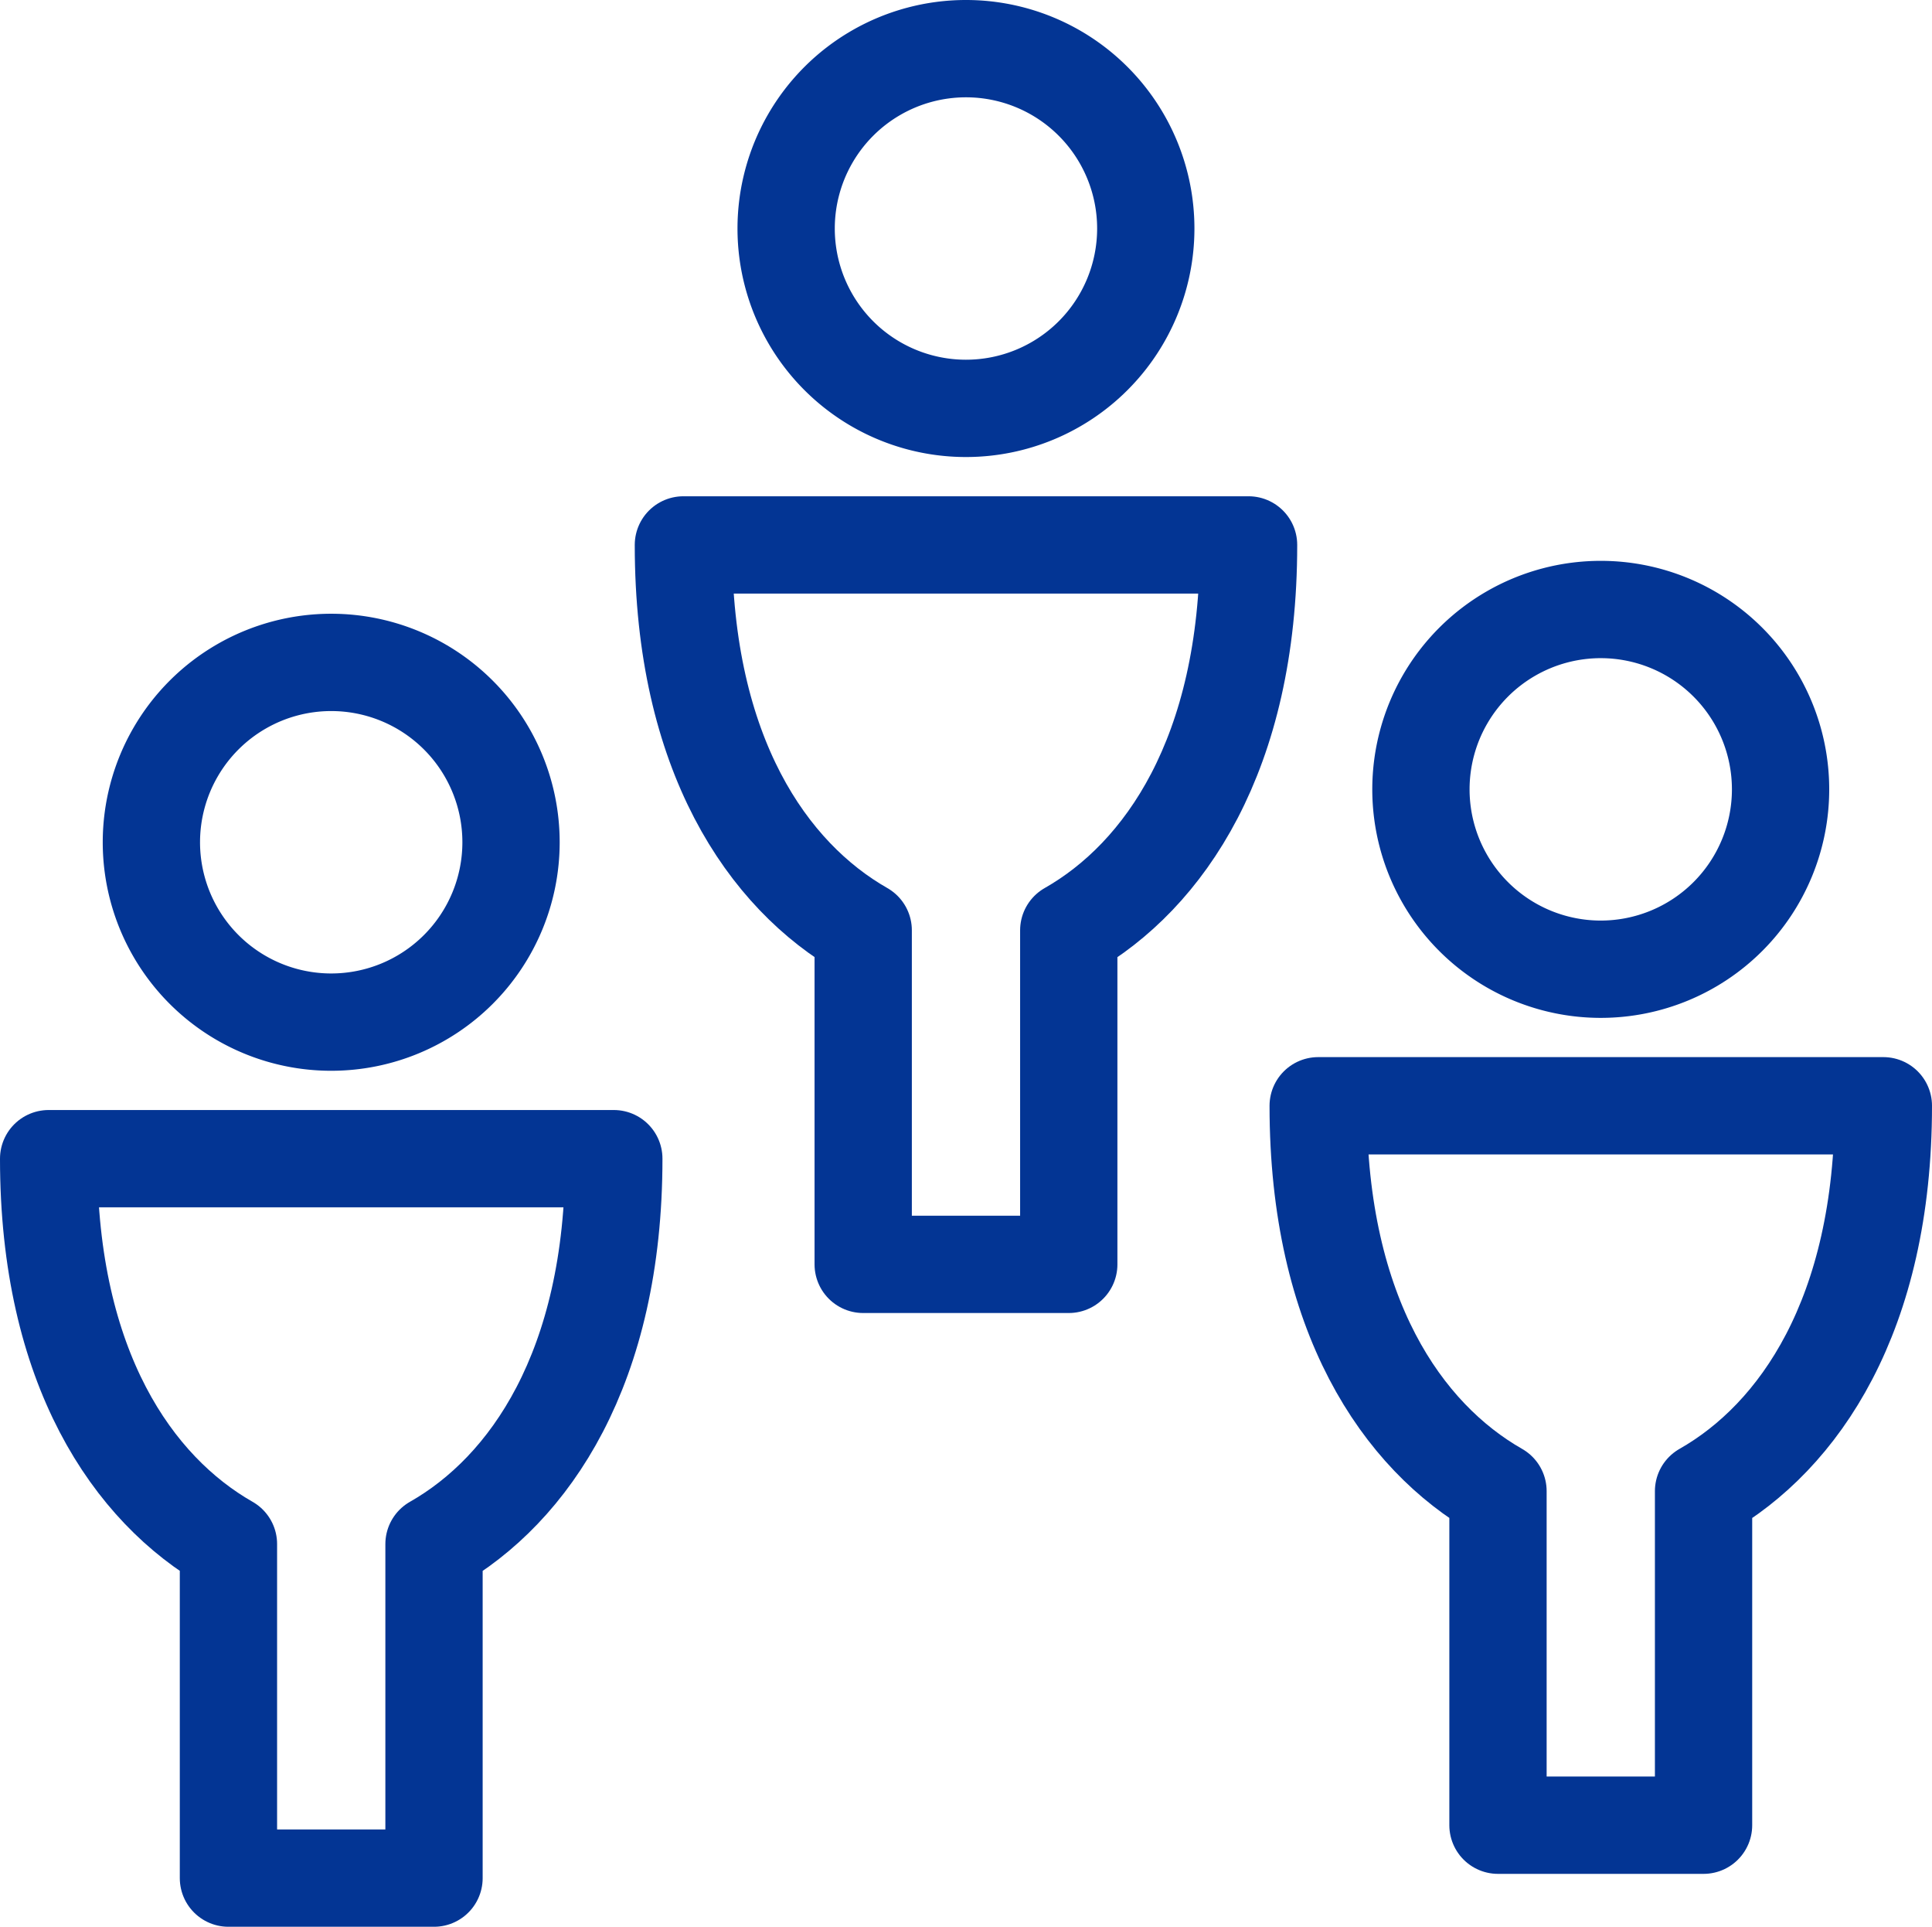 <svg xmlns="http://www.w3.org/2000/svg" width="49.643" height="49.499" viewBox="0 0 49.643 49.499">
  <g id="Raggruppa_1265" data-name="Raggruppa 1265" transform="translate(-1080.144 -3456.042)">
    <g id="Raggruppa_1262" data-name="Raggruppa 1262" transform="translate(1081.394 3473.059)">
      <path id="Tracciato_1571" data-name="Tracciato 1571" d="M-551.887,57.05a4.621,4.621,0,0,0,4.619-4.622,4.62,4.62,0,0,0-4.618-4.619,4.621,4.621,0,0,0-4.623,4.619,4.621,4.621,0,0,0,4.622,4.622Z" transform="translate(559.149 -47.809)" fill="none" stroke="#033594" stroke-linejoin="round" stroke-width="2.5"/>
      <path id="Tracciato_1572" data-name="Tracciato 1572" d="M-544.307,58.25h-14.522c0,5.373,2.164,8.5,4.62,9.9v8.582h5.282V68.151C-546.471,66.755-544.307,63.623-544.307,58.25Z" transform="translate(558.829 -45.501)" fill="none" stroke="#033594" stroke-linejoin="round" stroke-width="2.5"/>
    </g>
    <g id="Raggruppa_1263" data-name="Raggruppa 1263" transform="translate(1097.704 3457.292)">
      <path id="Tracciato_1571-2" data-name="Tracciato 1571" d="M-551.887,57.05a4.621,4.621,0,0,0,4.619-4.622,4.62,4.62,0,0,0-4.618-4.619,4.621,4.621,0,0,0-4.623,4.619,4.621,4.621,0,0,0,4.622,4.622Z" transform="translate(559.149 -47.809)" fill="none" stroke="#033594" stroke-linejoin="round" stroke-width="2.5"/>
      <path id="Tracciato_1572-2" data-name="Tracciato 1572" d="M-544.307,58.25h-14.522c0,5.373,2.164,8.5,4.62,9.9v8.582h5.282V68.151C-546.471,66.755-544.307,63.623-544.307,58.25Z" transform="translate(558.829 -45.501)" fill="none" stroke="#033594" stroke-linejoin="round" stroke-width="2.5"/>
    </g>
    <g id="Raggruppa_1264" data-name="Raggruppa 1264" transform="translate(1114.015 3471.7)">
      <path id="Tracciato_1571-3" data-name="Tracciato 1571" d="M-551.887,57.05a4.621,4.621,0,0,0,4.619-4.622,4.62,4.62,0,0,0-4.618-4.619,4.621,4.621,0,0,0-4.623,4.619,4.621,4.621,0,0,0,4.622,4.622Z" transform="translate(559.149 -47.809)" fill="none" stroke="#033594" stroke-linejoin="round" stroke-width="2.5"/>
      <path id="Tracciato_1572-3" data-name="Tracciato 1572" d="M-544.307,58.25h-14.522c0,5.373,2.164,8.5,4.62,9.9v8.582h5.282V68.151C-546.471,66.755-544.307,63.623-544.307,58.25Z" transform="translate(558.829 -45.501)" fill="none" stroke="#033594" stroke-linejoin="round" stroke-width="2.5"/>
    </g>
  </g>
</svg>
